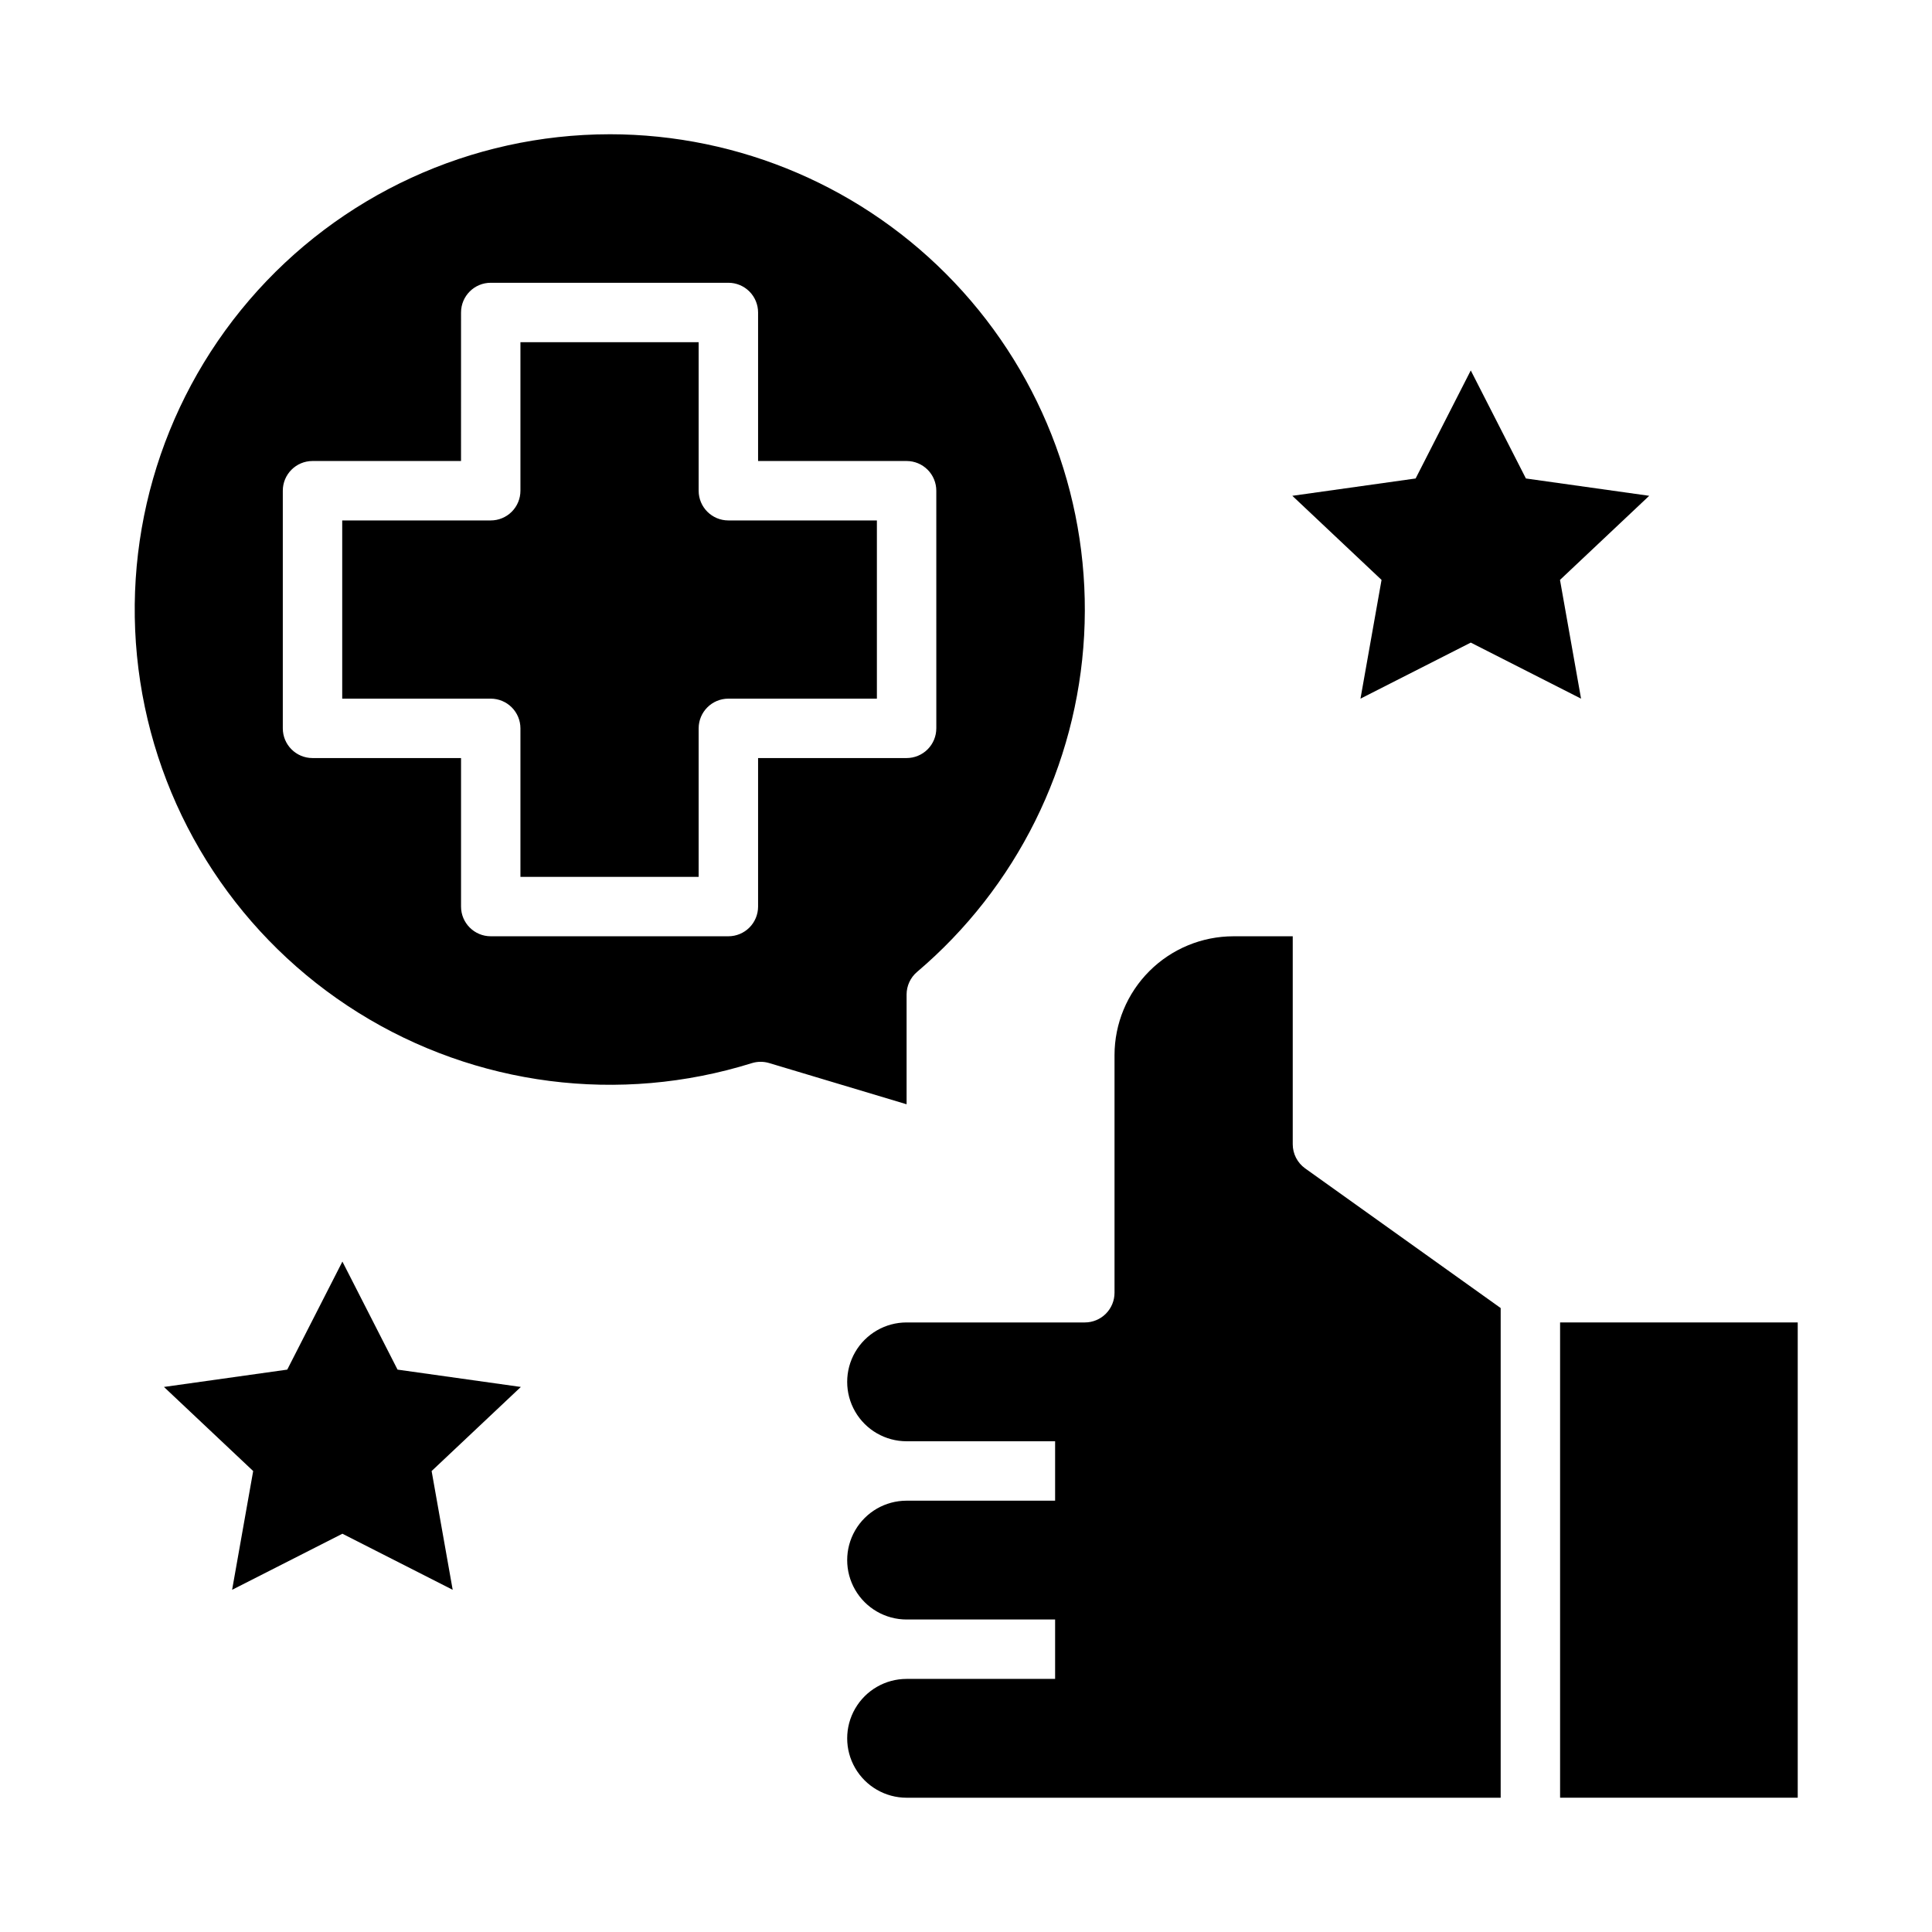 <?xml version="1.0" encoding="UTF-8"?>
<!-- Uploaded to: SVG Repo, www.svgrepo.com, Generator: SVG Repo Mixer Tools -->
<svg fill="#000000" width="800px" height="800px" version="1.1" viewBox="144 144 512 512" xmlns="http://www.w3.org/2000/svg">
 <g>
  <path d="m305.54 179.58c-36.715 0.035-71.582 16.086-95.484 43.949-23.902 27.867-34.457 64.773-28.902 101.06 5.559 36.289 26.668 68.352 57.812 87.789 31.145 19.438 69.219 24.32 104.26 13.371 1.5-0.469 3.106-0.48 4.613-0.027l36.418 10.922v-29.074c0-2.309 1.012-4.504 2.773-6 26.379-22.387 42.391-54.633 44.277-89.18 1.883-34.543-10.523-68.344-34.312-93.465-23.789-25.121-56.863-39.348-91.457-39.348zm86.594 157.44h-0.004c0 2.086-0.828 4.09-2.305 5.566-1.477 1.477-3.477 2.305-5.566 2.305h-39.359v39.359c0 2.09-0.828 4.09-2.305 5.566-1.477 1.477-3.481 2.305-5.566 2.305h-62.977c-4.348 0-7.871-3.523-7.871-7.871v-39.359h-39.363c-4.348 0-7.871-3.523-7.871-7.871v-62.977c0-4.348 3.523-7.871 7.871-7.871h39.359l0.004-39.363c0-4.348 3.523-7.871 7.871-7.871h62.977c2.086 0 4.09 0.828 5.566 2.305 1.477 1.477 2.305 3.481 2.305 5.566v39.359h39.359v0.004c2.09 0 4.09 0.828 5.566 2.305 1.477 1.477 2.305 3.477 2.305 5.566z"/>
  <path d="m329.15 274.05v-39.359h-47.23v39.359c0 2.086-0.828 4.09-2.305 5.566-1.477 1.477-3.481 2.305-5.566 2.305h-39.359v47.23h39.359c2.086 0 4.09 0.832 5.566 2.309 1.477 1.477 2.305 3.477 2.305 5.566v39.359h47.23v-39.359c0-4.348 3.527-7.875 7.875-7.875h39.359v-47.23h-39.359c-4.348 0-7.875-3.523-7.875-7.871z"/>
  <path d="m486.59 447.23v-55.105h-15.742c-8.348 0.012-16.352 3.332-22.258 9.234-5.902 5.902-9.223 13.906-9.23 22.254v62.977c0 2.09-0.832 4.09-2.305 5.566-1.477 1.477-3.481 2.305-5.566 2.305h-47.234c-5.625 0-10.82 3.004-13.633 7.875-2.812 4.871-2.812 10.871 0 15.742s8.008 7.871 13.633 7.871h39.359v15.742l-39.359 0.004c-5.625 0-10.82 3-13.633 7.871s-2.812 10.875 0 15.746 8.008 7.871 13.633 7.871h39.359v15.742h-39.359c-5.625 0-10.82 3.004-13.633 7.875-2.812 4.871-2.812 10.871 0 15.742 2.812 4.871 8.008 7.871 13.633 7.871h157.44v-129.77l-51.809-37.004c-2.066-1.477-3.297-3.863-3.297-6.406z"/>
  <path d="m557.44 494.46h62.977v125.95h-62.977z"/>
  <path d="m533.77 242.17 14.613 28.633 32.676 4.59-23.645 22.289 5.582 31.469-29.227-14.855-29.227 14.855 5.582-31.469-23.645-22.289 32.676-4.59z"/>
  <path d="m234.74 478.33 14.613 28.633 32.676 4.594-23.645 22.285 5.582 31.473-29.227-14.859-29.227 14.859 5.582-31.473-23.645-22.285 32.676-4.594z"/>
 </g>
</svg>
